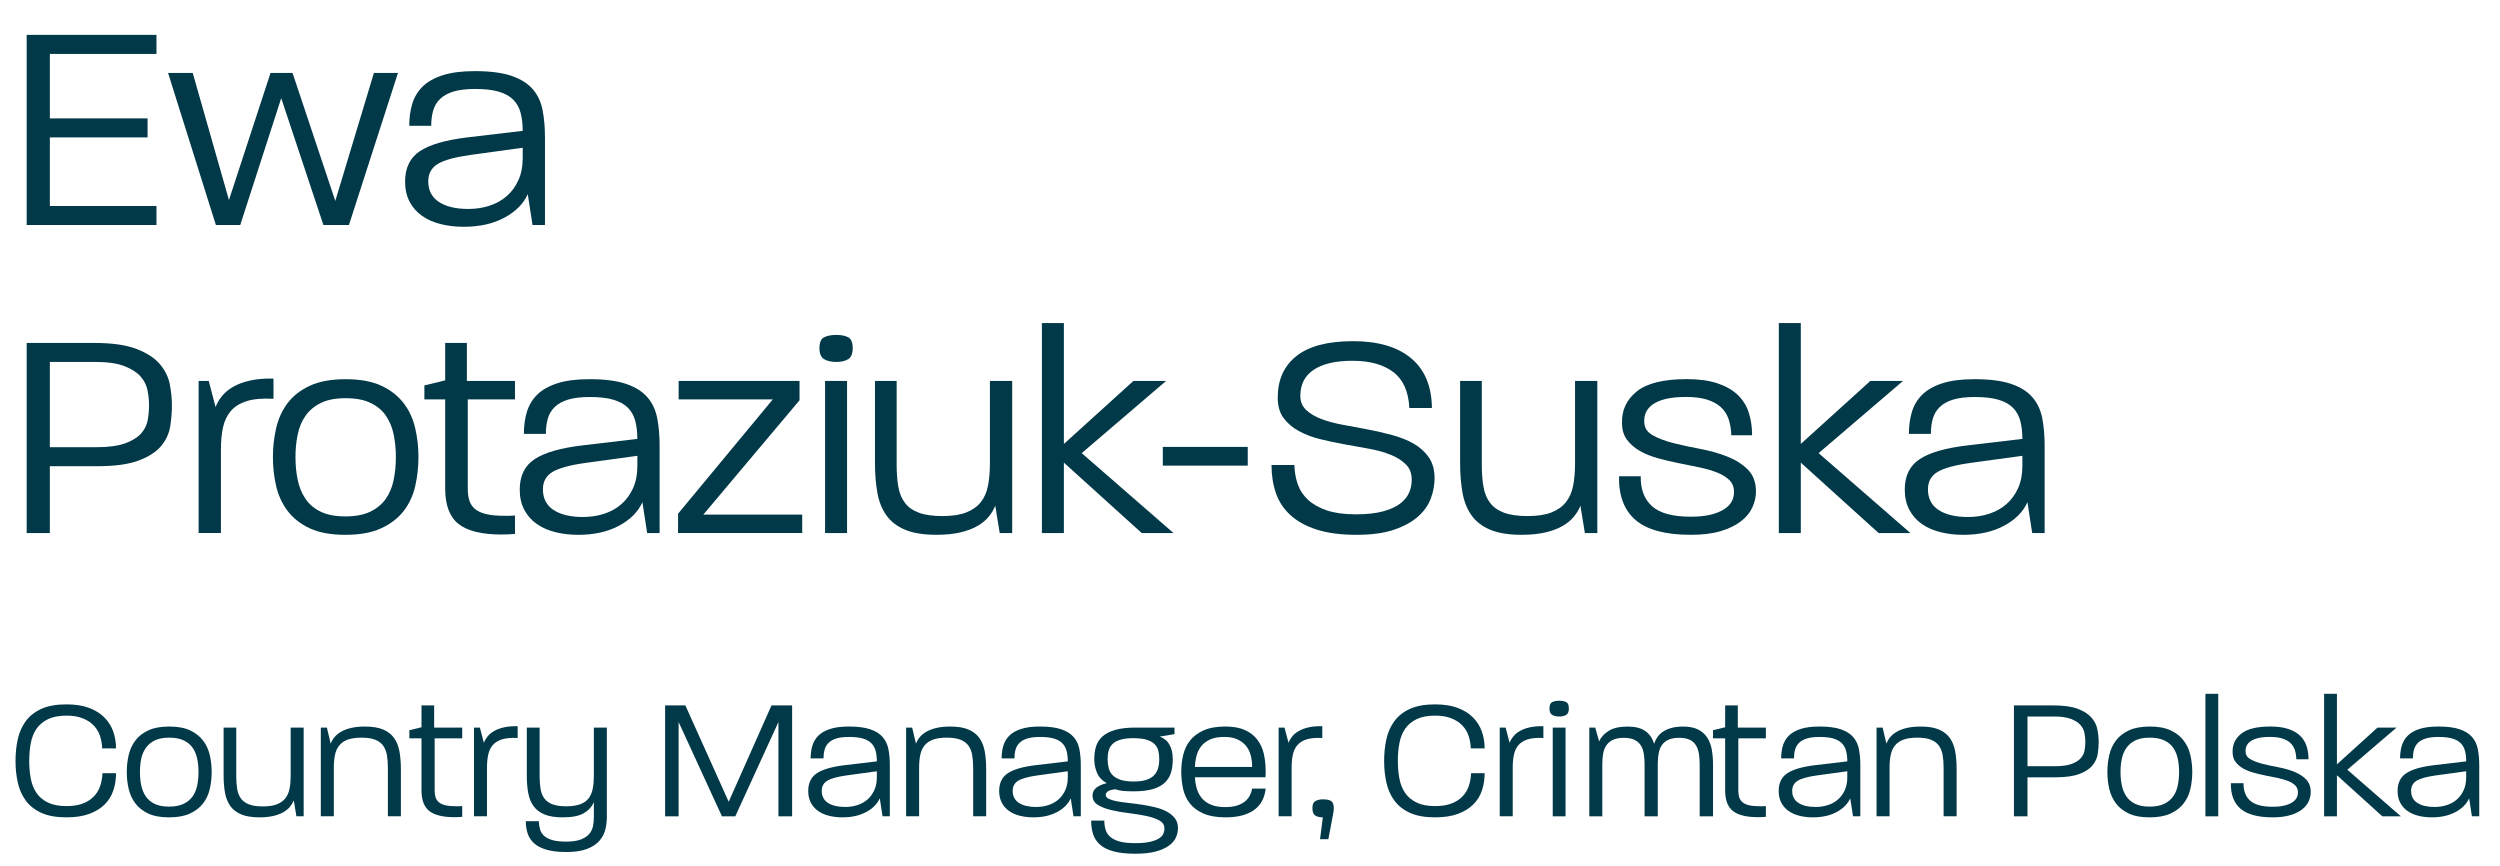 <?xml version="1.0" encoding="utf-8"?>
<!-- Generator: Adobe Illustrator 15.0.0, SVG Export Plug-In . SVG Version: 6.00 Build 0)  -->
<!DOCTYPE svg PUBLIC "-//W3C//DTD SVG 1.1//EN" "http://www.w3.org/Graphics/SVG/1.1/DTD/svg11.dtd">
<svg version="1.1" id="Warstwa_1" xmlns="http://www.w3.org/2000/svg" xmlns:xlink="http://www.w3.org/1999/xlink" x="0px" y="0px"
	 width="303px" height="105px" viewBox="0 0 303 105" enable-background="new 0 0 303 105" xml:space="preserve">
<g>
	<path fill="#013948" d="M3.233,27.27V4.229h15.731v2.304H6.041v7.813h11.844v2.304H6.041v8.316h12.924v2.304H3.233z"/>
	<path fill="#013948" d="M42.292,27.27h-3.096l-5.112-15.372L29.117,27.27h-2.952L20.369,8.838h2.988l4.392,15.407l5.04-15.407
		h2.664l5.185,15.516l4.68-15.516h2.916L42.292,27.27z"/>
	<path fill="#013948" d="M64.541,27.27l-0.575-3.744c-0.504,1.152-1.44,2.101-2.809,2.844c-1.368,0.744-3.023,1.116-4.968,1.116
		c-0.984,0-1.908-0.107-2.772-0.324c-0.863-0.216-1.614-0.545-2.25-0.989c-0.636-0.444-1.14-1.014-1.512-1.71
		c-0.372-0.696-0.558-1.513-0.558-2.448c0-1.68,0.605-2.916,1.817-3.708s3.126-1.344,5.742-1.656l6.696-0.792
		c0-0.815-0.084-1.542-0.252-2.178c-0.168-0.636-0.468-1.17-0.9-1.603c-0.432-0.432-1.021-0.756-1.764-0.972
		c-0.744-0.216-1.692-0.324-2.844-0.324c-1.057,0-1.927,0.103-2.61,0.307s-1.23,0.504-1.638,0.899
		c-0.408,0.396-0.69,0.87-0.847,1.422c-0.156,0.553-0.233,1.165-0.233,1.836H49.6c0-0.959,0.12-1.841,0.36-2.646
		c0.239-0.804,0.653-1.5,1.241-2.088c0.588-0.588,1.398-1.05,2.431-1.386c1.031-0.336,2.34-0.505,3.924-0.505
		c1.848,0,3.33,0.192,4.446,0.576c1.115,0.385,1.974,0.925,2.573,1.62c0.6,0.696,0.996,1.543,1.188,2.538
		c0.191,0.996,0.288,2.106,0.288,3.33V27.27H64.541z M63.353,17.909l-6.3,0.864c-1.896,0.265-3.229,0.63-3.996,1.098
		c-0.769,0.469-1.152,1.171-1.152,2.106c0,1.104,0.433,1.938,1.296,2.502c0.864,0.564,2.053,0.846,3.564,0.846
		c0.912,0,1.77-0.131,2.574-0.396c0.804-0.264,1.499-0.653,2.088-1.17c0.588-0.516,1.056-1.158,1.403-1.926
		c0.348-0.769,0.522-1.656,0.522-2.664L63.353,17.909L63.353,17.909z"/>
</g>
<g>
	<path fill="#013948" d="M20.836,49.124c0,0.792-0.066,1.627-0.198,2.503c-0.132,0.876-0.492,1.674-1.08,2.395
		c-0.588,0.72-1.493,1.313-2.718,1.781c-1.224,0.469-2.916,0.702-5.076,0.702H6.041v8.101H3.233V41.565h8.208
		c2.159,0,3.869,0.246,5.13,0.738c1.26,0.492,2.201,1.11,2.826,1.854c0.623,0.744,1.02,1.561,1.188,2.448
		C20.752,47.493,20.836,48.332,20.836,49.124z M18.065,49.124c0-0.575-0.061-1.175-0.181-1.8c-0.12-0.624-0.402-1.188-0.846-1.691
		c-0.444-0.504-1.098-0.924-1.962-1.261c-0.864-0.335-2.028-0.504-3.492-0.504H6.041V54.2h5.652c1.463,0,2.621-0.155,3.474-0.468
		c0.852-0.313,1.494-0.709,1.926-1.188c0.433-0.48,0.702-1.026,0.811-1.639C18.01,50.295,18.065,49.7,18.065,49.124z"/>
	<path fill="#013948" d="M29.89,48.62c-0.828,0.265-1.471,0.666-1.926,1.206c-0.457,0.54-0.769,1.201-0.937,1.98
		c-0.168,0.78-0.252,1.674-0.252,2.682v10.115h-2.7V46.173H25.3l0.827,3.168c0.168-0.456,0.426-0.9,0.774-1.332
		c0.348-0.433,0.804-0.811,1.368-1.135c0.563-0.323,1.247-0.575,2.052-0.756c0.804-0.18,1.746-0.257,2.826-0.233v2.447
		C31.803,48.261,30.718,48.356,29.89,48.62z"/>
	<path fill="#013948" d="M50.716,55.389c0,1.225-0.132,2.406-0.396,3.547c-0.264,1.14-0.731,2.142-1.403,3.006
		c-0.673,0.863-1.578,1.561-2.718,2.088c-1.141,0.527-2.587,0.791-4.339,0.791s-3.191-0.264-4.319-0.791
		c-1.129-0.527-2.022-1.229-2.683-2.105s-1.122-1.878-1.386-3.007c-0.265-1.127-0.396-2.304-0.396-3.526
		c0-1.201,0.131-2.371,0.396-3.511c0.264-1.14,0.726-2.148,1.386-3.024c0.66-0.876,1.561-1.578,2.7-2.106
		c1.14-0.527,2.586-0.792,4.338-0.792s3.192,0.265,4.32,0.792c1.128,0.528,2.027,1.23,2.7,2.106c0.672,0.876,1.14,1.885,1.403,3.024
		C50.584,53.02,50.716,54.188,50.716,55.389z M47.98,55.389c0-0.959-0.09-1.871-0.27-2.736c-0.181-0.864-0.492-1.62-0.937-2.268
		c-0.444-0.648-1.062-1.164-1.854-1.548c-0.792-0.384-1.8-0.576-3.024-0.576s-2.227,0.192-3.006,0.576
		c-0.78,0.384-1.398,0.899-1.854,1.548c-0.456,0.647-0.774,1.403-0.954,2.268c-0.181,0.865-0.271,1.777-0.271,2.736
		c0,0.984,0.09,1.908,0.271,2.771c0.18,0.863,0.491,1.627,0.936,2.285c0.444,0.66,1.056,1.184,1.836,1.566s1.782,0.576,3.006,0.576
		c1.225,0,2.232-0.191,3.024-0.576c0.792-0.384,1.416-0.9,1.872-1.548c0.455-0.647,0.773-1.409,0.954-2.286
		C47.89,57.303,47.98,56.373,47.98,55.389z"/>
	<path fill="#013948" d="M56.693,48.404v10.8c0,0.575,0.065,1.067,0.197,1.478c0.132,0.408,0.366,0.75,0.702,1.024
		c0.336,0.276,0.792,0.479,1.368,0.612c0.576,0.132,1.308,0.197,2.196,0.197c0.191,0,0.39,0,0.594,0
		c0.203,0,0.426-0.012,0.666-0.035v2.231c-0.288,0.022-0.564,0.041-0.828,0.054c-0.265,0.012-0.528,0.019-0.792,0.019
		c-2.4,0-4.14-0.427-5.22-1.277s-1.62-2.286-1.62-4.303v-10.8h-2.521v-1.691l2.521-0.612v-4.536h2.628v4.608h5.832v2.231H56.693z"/>
	<path fill="#013948" d="M78.436,64.604l-0.575-3.744c-0.504,1.152-1.44,2.102-2.809,2.845c-1.368,0.744-3.023,1.116-4.968,1.116
		c-0.984,0-1.908-0.107-2.772-0.324c-0.863-0.217-1.614-0.545-2.25-0.989s-1.14-1.014-1.512-1.71
		c-0.372-0.695-0.558-1.513-0.558-2.447c0-1.681,0.605-2.916,1.817-3.709c1.212-0.791,3.126-1.344,5.742-1.656l6.696-0.791
		c0-0.815-0.084-1.542-0.252-2.178c-0.168-0.636-0.468-1.17-0.9-1.603c-0.432-0.432-1.021-0.756-1.764-0.972
		c-0.744-0.216-1.692-0.324-2.844-0.324c-1.057,0-1.927,0.103-2.61,0.307s-1.23,0.504-1.638,0.899
		c-0.408,0.396-0.69,0.87-0.847,1.422c-0.156,0.553-0.233,1.165-0.233,1.836h-2.664c0-0.959,0.12-1.841,0.36-2.646
		c0.239-0.804,0.653-1.5,1.241-2.088c0.588-0.588,1.398-1.05,2.431-1.386c1.031-0.336,2.34-0.505,3.924-0.505
		c1.848,0,3.33,0.192,4.446,0.576c1.115,0.385,1.974,0.925,2.573,1.62c0.6,0.696,0.996,1.543,1.188,2.538
		c0.191,0.996,0.288,2.106,0.288,3.331v10.584H78.436L78.436,64.604z M77.249,55.244l-6.3,0.863
		c-1.896,0.266-3.229,0.631-3.996,1.099c-0.769,0.469-1.152,1.171-1.152,2.106c0,1.104,0.433,1.938,1.296,2.502
		c0.864,0.563,2.053,0.846,3.564,0.846c0.912,0,1.77-0.131,2.574-0.396c0.804-0.264,1.499-0.652,2.088-1.17
		c0.588-0.516,1.056-1.158,1.403-1.926c0.348-0.77,0.522-1.656,0.522-2.664L77.249,55.244L77.249,55.244z"/>
	<path fill="#013948" d="M82.18,64.604v-2.34l11.484-13.86H82.252v-2.231h14.652v2.34L85.241,62.372h11.987v2.231H82.18z"/>
	<path fill="#013948" d="M103.348,42.213c0,0.647-0.18,1.086-0.54,1.313c-0.359,0.229-0.84,0.342-1.439,0.342
		c-0.624,0-1.122-0.113-1.494-0.342c-0.372-0.228-0.558-0.666-0.558-1.313c0-0.696,0.186-1.14,0.558-1.332
		c0.372-0.192,0.87-0.288,1.494-0.288c0.6,0,1.08,0.096,1.439,0.288C103.168,41.073,103.348,41.517,103.348,42.213z M100,64.604
		V46.173h2.664v18.433H100V64.604z"/>
	<path fill="#013948" d="M121.167,64.604l-0.54-3.312c-0.192,0.479-0.463,0.931-0.811,1.351s-0.804,0.791-1.367,1.115
		c-0.564,0.323-1.255,0.582-2.07,0.773c-0.816,0.191-1.776,0.287-2.88,0.287c-1.561,0-2.826-0.203-3.798-0.611
		c-0.973-0.407-1.729-0.989-2.269-1.745c-0.54-0.757-0.906-1.675-1.098-2.755c-0.192-1.079-0.288-2.279-0.288-3.6v-9.937h2.628
		v10.151c0,0.984,0.065,1.865,0.198,2.646c0.132,0.78,0.396,1.435,0.792,1.962c0.396,0.528,0.96,0.932,1.691,1.207
		c0.732,0.275,1.687,0.413,2.862,0.413c1.175,0,2.136-0.146,2.88-0.433c0.744-0.288,1.332-0.701,1.765-1.241
		c0.432-0.54,0.726-1.206,0.882-1.998c0.155-0.792,0.233-1.692,0.233-2.7V46.173h2.7v18.433h-1.51V64.604z"/>
	<path fill="#013948" d="M138.375,64.604l-9.432-8.531v8.531h-2.664V39.152h2.664v14.653l8.424-7.633h3.96l-10.224,8.748
		l11.124,9.684H138.375z"/>
	<path fill="#013948" d="M140.931,56.434v-2.27h10.296v2.27H140.931z"/>
	<path fill="#013948" d="M173.871,57.98c0,0.791-0.15,1.597-0.45,2.412s-0.81,1.547-1.53,2.195c-0.72,0.646-1.686,1.182-2.896,1.602
		s-2.742,0.631-4.59,0.631c-1.896,0-3.498-0.211-4.807-0.631s-2.371-1.002-3.187-1.746c-0.815-0.742-1.404-1.631-1.765-2.664
		c-0.359-1.03-0.539-2.172-0.539-3.42h2.771c0.022,0.842,0.162,1.621,0.414,2.341c0.252,0.721,0.672,1.351,1.26,1.891
		c0.589,0.54,1.351,0.966,2.286,1.277c0.938,0.313,2.1,0.469,3.492,0.469c1.318,0,2.418-0.12,3.294-0.36
		c0.876-0.238,1.565-0.552,2.069-0.937c0.505-0.383,0.863-0.821,1.08-1.313c0.217-0.49,0.324-0.99,0.324-1.494
		c0.023-0.791-0.197-1.428-0.666-1.907s-1.08-0.876-1.836-1.188c-0.757-0.312-1.621-0.559-2.593-0.738
		c-0.972-0.178-1.968-0.359-2.987-0.539c-1.021-0.18-2.017-0.391-2.988-0.631c-0.973-0.238-1.842-0.569-2.609-0.99
		c-0.77-0.419-1.386-0.947-1.854-1.584c-0.469-0.636-0.703-1.458-0.703-2.466c0-2.16,0.757-3.84,2.269-5.04
		c1.513-1.2,3.804-1.8,6.876-1.8c3.023,0,5.364,0.69,7.021,2.07c1.654,1.38,2.494,3.39,2.52,6.029h-2.736
		c-0.096-1.991-0.744-3.443-1.942-4.355c-1.2-0.912-2.856-1.368-4.968-1.368c-2.018,0-3.57,0.36-4.662,1.08
		c-1.094,0.72-1.639,1.776-1.639,3.168c0,0.696,0.233,1.266,0.701,1.71c0.469,0.444,1.08,0.81,1.836,1.098
		c0.756,0.288,1.627,0.521,2.61,0.702s1.979,0.366,2.987,0.558c1.009,0.192,2.004,0.421,2.988,0.685
		c0.983,0.265,1.854,0.612,2.609,1.043c0.756,0.433,1.368,0.984,1.836,1.656C173.637,56.098,173.871,56.949,173.871,57.98z"/>
	<path fill="#013948" d="M192.087,64.604l-0.54-3.312c-0.191,0.479-0.463,0.931-0.811,1.351s-0.805,0.791-1.367,1.115
		c-0.564,0.323-1.256,0.582-2.07,0.773c-0.816,0.191-1.775,0.287-2.88,0.287c-1.562,0-2.826-0.203-3.798-0.611
		c-0.973-0.407-1.729-0.989-2.27-1.745c-0.539-0.757-0.906-1.675-1.098-2.755c-0.191-1.079-0.288-2.279-0.288-3.6v-9.937h2.628
		v10.151c0,0.984,0.065,1.865,0.198,2.646c0.132,0.78,0.396,1.435,0.792,1.962c0.396,0.528,0.96,0.932,1.691,1.207
		s1.687,0.413,2.861,0.413c1.176,0,2.137-0.146,2.881-0.433c0.744-0.288,1.332-0.701,1.765-1.241
		c0.432-0.54,0.726-1.206,0.882-1.998c0.154-0.792,0.232-1.692,0.232-2.7V46.173h2.701v18.433h-1.511V64.604z"/>
	<path fill="#013948" d="M212.823,59.564c0,0.647-0.144,1.289-0.433,1.926c-0.287,0.637-0.75,1.199-1.387,1.691
		c-0.636,0.492-1.452,0.889-2.447,1.188c-0.996,0.3-2.201,0.45-3.617,0.45c-3.072,0-5.306-0.594-6.696-1.782
		c-1.392-1.188-2.063-2.957-2.017-5.31h2.629c-0.024,1.584,0.438,2.795,1.386,3.636s2.502,1.26,4.661,1.26
		c0.984,0,1.807-0.083,2.467-0.252c0.66-0.167,1.199-0.39,1.619-0.666c0.421-0.274,0.721-0.587,0.9-0.937
		c0.18-0.348,0.271-0.701,0.271-1.063c0.022-0.6-0.15-1.092-0.521-1.477c-0.373-0.383-0.877-0.701-1.514-0.953
		s-1.355-0.463-2.16-0.631c-0.804-0.168-1.632-0.336-2.482-0.504c-0.854-0.168-1.692-0.365-2.521-0.594s-1.561-0.521-2.195-0.882
		c-0.637-0.36-1.158-0.812-1.565-1.351c-0.408-0.541-0.612-1.218-0.612-2.034c-0.048-1.56,0.546-2.838,1.782-3.834
		c1.235-0.995,3.258-1.494,6.065-1.494c1.463,0,2.7,0.169,3.709,0.505c1.008,0.336,1.822,0.798,2.446,1.386
		c0.624,0.588,1.074,1.302,1.351,2.142c0.275,0.841,0.414,1.765,0.414,2.772h-2.521c-0.022-0.721-0.132-1.368-0.323-1.944
		s-0.505-1.062-0.937-1.458c-0.433-0.396-0.99-0.702-1.675-0.918s-1.529-0.324-2.537-0.324c-0.984,0-1.801,0.078-2.448,0.234
		c-0.647,0.156-1.17,0.372-1.565,0.647c-0.396,0.276-0.679,0.595-0.847,0.954c-0.168,0.36-0.239,0.756-0.216,1.188
		c0,0.696,0.342,1.236,1.025,1.62c0.685,0.385,1.523,0.702,2.521,0.954s2.076,0.485,3.24,0.701c1.163,0.217,2.25,0.522,3.258,0.919
		s1.842,0.924,2.502,1.584S212.823,58.461,212.823,59.564z"/>
	<path fill="#013948" d="M227.689,64.604l-9.432-8.531v8.531h-2.664V39.152h2.664v14.653l8.424-7.633h3.961l-10.225,8.748
		l11.124,9.684H227.689z"/>
	<path fill="#013948" d="M246.302,64.604l-0.575-3.744c-0.504,1.152-1.439,2.102-2.809,2.845c-1.368,0.744-3.023,1.116-4.968,1.116
		c-0.984,0-1.908-0.107-2.772-0.324c-0.863-0.217-1.613-0.545-2.25-0.989c-0.636-0.444-1.14-1.014-1.512-1.71
		c-0.372-0.695-0.559-1.513-0.559-2.447c0-1.681,0.605-2.916,1.817-3.709c1.212-0.791,3.126-1.344,5.742-1.656l6.696-0.791
		c0-0.815-0.084-1.542-0.252-2.178c-0.168-0.636-0.469-1.17-0.9-1.603c-0.432-0.432-1.021-0.756-1.764-0.972
		c-0.744-0.216-1.692-0.324-2.844-0.324c-1.058,0-1.928,0.103-2.61,0.307s-1.229,0.504-1.638,0.899
		c-0.408,0.396-0.69,0.87-0.848,1.422c-0.156,0.553-0.232,1.165-0.232,1.836h-2.664c0-0.959,0.119-1.841,0.359-2.646
		c0.239-0.804,0.653-1.5,1.241-2.088c0.588-0.588,1.397-1.05,2.431-1.386c1.031-0.336,2.34-0.505,3.924-0.505
		c1.849,0,3.33,0.192,4.447,0.576c1.114,0.385,1.973,0.925,2.572,1.62c0.6,0.696,0.996,1.543,1.188,2.538
		c0.191,0.996,0.289,2.106,0.289,3.331v10.584H246.302L246.302,64.604z M245.113,55.244l-6.299,0.863
		c-1.896,0.266-3.229,0.631-3.996,1.099c-0.77,0.469-1.152,1.171-1.152,2.106c0,1.104,0.434,1.938,1.296,2.502
		c0.864,0.563,2.054,0.846,3.563,0.846c0.912,0,1.771-0.131,2.574-0.396c0.805-0.264,1.5-0.652,2.088-1.17
		c0.588-0.516,1.057-1.158,1.403-1.926c0.349-0.77,0.522-1.656,0.522-2.664V55.244L245.113,55.244z"/>
</g>
<g>
	<path fill="#013948" d="M13.737,95.797c-0.217,0.651-0.566,1.219-1.05,1.701s-1.106,0.863-1.869,1.145
		c-0.763,0.281-1.684,0.42-2.762,0.42c-1.231,0-2.247-0.182-3.045-0.545c-0.798-0.365-1.428-0.861-1.89-1.492
		c-0.462-0.629-0.784-1.356-0.966-2.184c-0.183-0.826-0.273-1.701-0.273-2.625s0.091-1.799,0.273-2.625
		c0.182-0.826,0.504-1.555,0.966-2.185s1.092-1.128,1.89-1.49c0.798-0.364,1.813-0.547,3.045-0.547c1.078,0,1.995,0.146,2.751,0.431
		c0.757,0.287,1.376,0.676,1.858,1.166c0.483,0.49,0.837,1.057,1.061,1.701c0.225,0.645,0.336,1.322,0.336,2.036h-1.68
		c-0.014-0.546-0.104-1.062-0.272-1.543c-0.168-0.483-0.428-0.903-0.777-1.261c-0.351-0.356-0.795-0.641-1.334-0.851
		s-1.187-0.315-1.942-0.315c-0.91,0-1.658,0.145-2.247,0.432c-0.588,0.287-1.05,0.676-1.386,1.165s-0.566,1.071-0.692,1.743
		c-0.127,0.672-0.189,1.387-0.189,2.143s0.063,1.471,0.189,2.143s0.356,1.252,0.692,1.742s0.798,0.879,1.386,1.166
		c0.589,0.287,1.337,0.431,2.247,0.431c0.771,0,1.425-0.103,1.964-0.306c0.539-0.201,0.983-0.481,1.333-0.84
		c0.351-0.355,0.609-0.775,0.777-1.26s0.266-1.011,0.294-1.585h1.638C14.062,94.45,13.954,95.146,13.737,95.797z"/>
	<path fill="#013948" d="M25.655,93.561c0,0.715-0.077,1.403-0.231,2.068c-0.154,0.665-0.427,1.25-0.819,1.754
		s-0.92,0.91-1.585,1.219c-0.665,0.308-1.509,0.461-2.53,0.461c-1.022,0-1.862-0.153-2.521-0.461
		c-0.659-0.309-1.18-0.719-1.564-1.229c-0.384-0.511-0.654-1.097-0.809-1.754c-0.154-0.657-0.23-1.345-0.23-2.058
		c0-0.701,0.076-1.384,0.23-2.049c0.154-0.664,0.424-1.253,0.809-1.764c0.385-0.512,0.91-0.92,1.575-1.229s1.508-0.463,2.53-0.463
		c1.021,0,1.862,0.154,2.521,0.463c0.657,0.309,1.183,0.717,1.574,1.229c0.393,0.511,0.665,1.1,0.819,1.764
		C25.578,92.178,25.655,92.859,25.655,93.561z M24.058,93.561c0-0.56-0.053-1.092-0.157-1.596c-0.105-0.504-0.287-0.945-0.546-1.322
		c-0.26-0.379-0.619-0.68-1.082-0.903c-0.462-0.224-1.05-0.337-1.764-0.337c-0.714,0-1.299,0.113-1.754,0.337
		c-0.455,0.225-0.815,0.524-1.081,0.903c-0.266,0.377-0.451,0.818-0.557,1.322c-0.104,0.504-0.157,1.036-0.157,1.596
		c0,0.574,0.053,1.113,0.157,1.617c0.105,0.504,0.287,0.948,0.546,1.333c0.259,0.386,0.616,0.69,1.071,0.914
		s1.039,0.336,1.754,0.336c0.714,0,1.302-0.112,1.764-0.336s0.826-0.524,1.092-0.903c0.266-0.377,0.451-0.821,0.557-1.332
		C24.005,94.677,24.058,94.135,24.058,93.561z"/>
	<path fill="#013948" d="M35.923,98.938l-0.315-1.933c-0.112,0.28-0.27,0.542-0.473,0.787c-0.203,0.245-0.469,0.462-0.798,0.651
		c-0.329,0.188-0.731,0.339-1.207,0.451c-0.477,0.111-1.036,0.168-1.68,0.168c-0.911,0-1.649-0.119-2.216-0.357
		c-0.567-0.237-1.008-0.577-1.323-1.018c-0.314-0.441-0.528-0.978-0.641-1.607c-0.112-0.63-0.168-1.329-0.168-2.1v-5.797h1.533
		v5.922c0,0.574,0.038,1.09,0.115,1.545s0.231,0.836,0.462,1.145s0.561,0.542,0.987,0.703c0.426,0.161,0.983,0.24,1.67,0.24
		c0.686,0,1.245-0.084,1.68-0.252c0.434-0.168,0.777-0.408,1.029-0.725c0.252-0.313,0.423-0.703,0.514-1.164
		c0.092-0.463,0.137-0.988,0.137-1.576v-5.838h1.575v10.752h-0.881V98.938z"/>
	<path fill="#013948" d="M47.011,98.938v-5.859c0-0.573-0.038-1.088-0.115-1.543s-0.228-0.84-0.451-1.155
		c-0.225-0.313-0.546-0.557-0.967-0.726c-0.42-0.168-0.973-0.252-1.658-0.252c-0.687,0-1.246,0.082-1.681,0.242
		c-0.434,0.16-0.776,0.398-1.028,0.715c-0.252,0.313-0.424,0.699-0.515,1.154c-0.092,0.454-0.137,0.977-0.137,1.563v5.858h-1.575
		v-10.75h0.735l0.462,1.953c0.098-0.281,0.252-0.547,0.462-0.799s0.479-0.473,0.809-0.662c0.329-0.188,0.731-0.339,1.207-0.451
		c0.477-0.111,1.036-0.168,1.681-0.168c0.909,0,1.648,0.123,2.215,0.367c0.567,0.245,1.009,0.592,1.323,1.04
		c0.315,0.448,0.528,0.99,0.641,1.627c0.112,0.638,0.168,1.341,0.168,2.11v5.732h-1.576V98.938z"/>
	<path fill="#013948" d="M52.681,89.486v6.3c0,0.336,0.038,0.623,0.115,0.86c0.077,0.238,0.214,0.438,0.41,0.6
		c0.195,0.161,0.462,0.279,0.798,0.355c0.336,0.078,0.763,0.116,1.281,0.116c0.111,0,0.228,0,0.346,0
		c0.119,0,0.249-0.007,0.389-0.021V99c-0.168,0.014-0.329,0.023-0.482,0.031c-0.154,0.007-0.309,0.011-0.462,0.011
		c-1.4,0-2.415-0.249-3.045-0.746c-0.631-0.497-0.945-1.333-0.945-2.51v-6.3h-1.47V88.5l1.47-0.357v-2.646h1.533v2.688h3.401v1.301
		H52.681L52.681,89.486z"/>
	<path fill="#013948" d="M60.839,89.611c-0.482,0.154-0.857,0.39-1.123,0.705c-0.267,0.313-0.448,0.699-0.546,1.154
		c-0.099,0.454-0.147,0.977-0.147,1.563v5.901h-1.575v-10.75h0.714l0.483,1.848c0.098-0.266,0.248-0.524,0.451-0.776
		c0.203-0.252,0.469-0.473,0.798-0.661s0.729-0.337,1.197-0.441c0.469-0.104,1.019-0.149,1.648-0.137v1.428
		C61.956,89.402,61.323,89.459,60.839,89.611z"/>
	<path fill="#013948" d="M73.555,98.958c0,0.519-0.06,1.032-0.179,1.543s-0.356,0.974-0.714,1.386
		c-0.356,0.413-0.857,0.746-1.501,0.998c-0.645,0.252-1.491,0.379-2.541,0.379c-0.967,0-1.768-0.096-2.405-0.283
		c-0.637-0.189-1.138-0.453-1.501-0.789c-0.364-0.336-0.62-0.73-0.767-1.187c-0.147-0.455-0.221-0.948-0.221-1.479h1.575
		c0.014,0.35,0.063,0.676,0.147,0.977s0.244,0.563,0.482,0.787c0.238,0.225,0.57,0.398,0.998,0.525
		c0.427,0.125,0.99,0.188,1.69,0.188c0.714,0,1.291-0.081,1.732-0.241c0.44-0.162,0.783-0.379,1.028-0.65
		c0.245-0.273,0.406-0.586,0.483-0.936c0.077-0.351,0.115-0.722,0.115-1.113v-1.848c-0.238,0.561-0.644,1.008-1.218,1.344
		c-0.574,0.336-1.428,0.504-2.562,0.504c-0.911,0-1.649-0.119-2.216-0.356s-1.008-0.577-1.323-1.019
		c-0.314-0.44-0.528-0.977-0.641-1.606c-0.112-0.63-0.168-1.336-0.168-2.12v-5.775h1.554v5.901c0,0.574,0.039,1.088,0.116,1.543
		c0.076,0.455,0.23,0.837,0.462,1.146c0.23,0.309,0.557,0.543,0.977,0.703s0.973,0.242,1.659,0.242c0.686,0,1.249-0.082,1.69-0.242
		c0.44-0.16,0.783-0.398,1.028-0.715c0.245-0.313,0.413-0.703,0.504-1.164c0.092-0.463,0.137-0.988,0.137-1.576v-5.838h1.575v10.772
		H73.555z"/>
	<path fill="#013948" d="M94.345,98.938V87.514l-5.229,11.424H87.5l-5.25-11.424v11.424h-1.639v-13.44h2.457l5.25,11.677
		l5.188-11.677h2.499v13.44H94.345z"/>
	<path fill="#013948" d="M106.965,98.938l-0.336-2.185c-0.294,0.672-0.84,1.226-1.639,1.658c-0.798,0.435-1.764,0.651-2.897,0.651
		c-0.574,0-1.113-0.063-1.617-0.189s-0.941-0.316-1.313-0.577c-0.371-0.259-0.665-0.591-0.882-0.997
		c-0.217-0.406-0.325-0.882-0.325-1.429c0-0.979,0.353-1.7,1.061-2.162c0.706-0.463,1.823-0.784,3.349-0.967l3.906-0.462
		c0-0.477-0.049-0.899-0.146-1.271c-0.099-0.369-0.273-0.683-0.525-0.935c-0.252-0.253-0.595-0.44-1.029-0.566
		c-0.434-0.126-0.986-0.188-1.658-0.188c-0.616,0-1.124,0.06-1.522,0.179c-0.399,0.119-0.718,0.294-0.956,0.524
		c-0.238,0.23-0.402,0.508-0.493,0.83c-0.092,0.321-0.137,0.678-0.137,1.07H98.25c0-0.561,0.069-1.074,0.21-1.544
		c0.14-0.469,0.381-0.875,0.725-1.218c0.343-0.344,0.815-0.612,1.417-0.809c0.602-0.197,1.365-0.295,2.289-0.295
		c1.078,0,1.942,0.112,2.594,0.336c0.65,0.225,1.151,0.539,1.501,0.945c0.351,0.406,0.581,0.898,0.693,1.48
		c0.112,0.58,0.168,1.229,0.168,1.941v6.174h-0.882V98.938z M106.272,93.477l-3.675,0.504c-1.106,0.154-1.883,0.367-2.331,0.642
		c-0.448,0.272-0.672,0.683-0.672,1.229c0,0.644,0.252,1.131,0.756,1.459s1.197,0.494,2.079,0.494c0.532,0,1.032-0.078,1.502-0.231
		c0.469-0.153,0.874-0.382,1.218-0.683c0.343-0.302,0.615-0.676,0.818-1.123c0.203-0.449,0.305-0.967,0.305-1.555V93.477z"/>
	<path fill="#013948" d="M117.948,98.938v-5.859c0-0.573-0.038-1.088-0.115-1.543s-0.228-0.84-0.451-1.155
		c-0.225-0.313-0.546-0.557-0.967-0.726c-0.42-0.168-0.973-0.252-1.658-0.252c-0.687,0-1.246,0.082-1.681,0.242
		c-0.434,0.16-0.776,0.398-1.028,0.715c-0.252,0.313-0.424,0.699-0.515,1.154c-0.092,0.454-0.137,0.977-0.137,1.563v5.858h-1.575
		v-10.75h0.735l0.462,1.953c0.098-0.281,0.252-0.547,0.462-0.799s0.479-0.473,0.809-0.662c0.329-0.188,0.731-0.339,1.207-0.451
		c0.477-0.111,1.036-0.168,1.681-0.168c0.909,0,1.648,0.123,2.215,0.367c0.567,0.245,1.009,0.592,1.323,1.04
		c0.315,0.448,0.528,0.99,0.641,1.627c0.112,0.638,0.168,1.341,0.168,2.11v5.732h-1.576V98.938z"/>
	<path fill="#013948" d="M130.108,98.938l-0.336-2.185c-0.294,0.672-0.84,1.226-1.639,1.658c-0.798,0.435-1.764,0.651-2.897,0.651
		c-0.574,0-1.113-0.063-1.617-0.189s-0.941-0.316-1.313-0.577c-0.371-0.259-0.665-0.591-0.882-0.997
		c-0.217-0.406-0.325-0.882-0.325-1.429c0-0.979,0.353-1.7,1.061-2.162c0.706-0.463,1.823-0.784,3.349-0.967l3.906-0.462
		c0-0.477-0.049-0.899-0.146-1.271c-0.099-0.369-0.273-0.683-0.525-0.935c-0.252-0.253-0.595-0.44-1.029-0.566
		c-0.434-0.126-0.986-0.188-1.658-0.188c-0.616,0-1.124,0.06-1.522,0.179c-0.399,0.119-0.718,0.294-0.956,0.524
		c-0.238,0.23-0.402,0.508-0.493,0.83c-0.092,0.321-0.137,0.678-0.137,1.07h-1.554c0-0.561,0.069-1.074,0.21-1.544
		c0.14-0.469,0.381-0.875,0.725-1.218c0.343-0.344,0.815-0.612,1.417-0.809c0.602-0.197,1.365-0.295,2.289-0.295
		c1.078,0,1.942,0.112,2.594,0.336c0.65,0.225,1.151,0.539,1.501,0.945c0.351,0.406,0.581,0.898,0.693,1.48
		c0.112,0.58,0.168,1.229,0.168,1.941v6.174h-0.884V98.938z M129.415,93.477l-3.675,0.504c-1.106,0.154-1.883,0.367-2.331,0.642
		c-0.448,0.272-0.672,0.683-0.672,1.229c0,0.644,0.252,1.131,0.756,1.459c0.504,0.328,1.197,0.494,2.079,0.494
		c0.532,0,1.032-0.078,1.502-0.231c0.469-0.153,0.874-0.382,1.218-0.683c0.343-0.302,0.615-0.676,0.818-1.123
		c0.203-0.449,0.305-0.967,0.305-1.555V93.477L129.415,93.477z"/>
	<path fill="#013948" d="M142.77,100.364c0,0.378-0.081,0.753-0.242,1.124c-0.161,0.369-0.44,0.703-0.84,0.996
		c-0.398,0.295-0.931,0.533-1.596,0.715c-0.665,0.182-1.502,0.273-2.51,0.273c-1.05,0-1.922-0.096-2.614-0.283
		c-0.693-0.189-1.239-0.459-1.638-0.81s-0.68-0.771-0.841-1.261c-0.161-0.49-0.241-1.043-0.241-1.658h1.596
		c0,0.405,0.053,0.775,0.158,1.112c0.104,0.336,0.294,0.622,0.566,0.86c0.273,0.238,0.651,0.424,1.134,0.558
		c0.483,0.133,1.109,0.198,1.88,0.198c0.728,0,1.323-0.053,1.785-0.156c0.462-0.105,0.826-0.241,1.092-0.409
		c0.266-0.169,0.444-0.356,0.535-0.567c0.092-0.209,0.137-0.42,0.137-0.63c0-0.435-0.213-0.767-0.641-0.997
		c-0.427-0.23-0.966-0.414-1.616-0.547c-0.651-0.133-1.352-0.244-2.101-0.336c-0.749-0.091-1.449-0.213-2.1-0.367
		c-0.651-0.154-1.19-0.363-1.617-0.63c-0.428-0.266-0.641-0.644-0.641-1.134c0-0.379,0.15-0.689,0.451-0.936
		c0.302-0.244,0.725-0.431,1.271-0.557c-0.574-0.322-0.969-0.746-1.187-1.271c-0.217-0.524-0.325-1.073-0.325-1.647
		c0-0.546,0.07-1.054,0.21-1.522s0.399-0.875,0.777-1.219c0.378-0.343,0.893-0.607,1.543-0.798c0.651-0.188,1.487-0.282,2.51-0.282
		h4.683v0.797l-1.784,0.295c0.531,0.195,0.927,0.527,1.187,0.998c0.259,0.469,0.388,1.053,0.388,1.752
		c0,0.574-0.066,1.097-0.199,1.564c-0.133,0.471-0.375,0.879-0.725,1.229c-0.35,0.352-0.837,0.621-1.459,0.81
		c-0.623,0.188-1.418,0.283-2.384,0.283c-0.49,0-0.913-0.017-1.271-0.052s-0.661-0.103-0.913-0.2
		c-0.49,0.057-0.809,0.151-0.956,0.284c-0.146,0.133-0.221,0.262-0.221,0.389c0,0.21,0.126,0.374,0.378,0.493
		c0.253,0.118,0.581,0.217,0.987,0.294c0.406,0.076,0.872,0.145,1.396,0.199c0.525,0.057,1.063,0.125,1.617,0.209
		c0.553,0.084,1.092,0.189,1.617,0.315c0.524,0.126,0.99,0.298,1.396,0.515c0.405,0.218,0.734,0.486,0.986,0.81
		C142.644,99.489,142.77,99.889,142.77,100.364z M140.501,91.984c0-0.362-0.039-0.699-0.115-1.008
		c-0.077-0.308-0.231-0.574-0.462-0.797c-0.231-0.225-0.55-0.4-0.956-0.525c-0.406-0.127-0.938-0.188-1.596-0.188
		c-0.63,0-1.148,0.06-1.554,0.179c-0.406,0.119-0.725,0.287-0.956,0.504c-0.23,0.218-0.392,0.482-0.482,0.799
		c-0.092,0.313-0.137,0.66-0.137,1.039c0,0.393,0.042,0.756,0.126,1.092s0.241,0.623,0.473,0.861
		c0.23,0.237,0.549,0.428,0.955,0.566c0.406,0.139,0.938,0.21,1.597,0.21c0.63,0,1.145-0.065,1.543-0.2
		c0.399-0.133,0.714-0.32,0.945-0.565c0.23-0.245,0.392-0.532,0.482-0.861C140.454,92.76,140.501,92.393,140.501,91.984z"/>
	<path fill="#013948" d="M153.396,95.576c-0.043,0.462-0.158,0.902-0.348,1.322c-0.188,0.42-0.473,0.791-0.851,1.113
		c-0.377,0.322-0.868,0.577-1.469,0.768c-0.603,0.188-1.33,0.283-2.184,0.283c-1.093,0-1.988-0.154-2.688-0.463
		c-0.7-0.308-1.249-0.718-1.648-1.229c-0.399-0.512-0.672-1.104-0.819-1.773c-0.146-0.673-0.22-1.373-0.22-2.102
		c0-0.686,0.08-1.357,0.241-2.016c0.161-0.66,0.44-1.239,0.84-1.744c0.4-0.504,0.945-0.908,1.638-1.217
		c0.693-0.309,1.571-0.463,2.636-0.463c0.938,0,1.719,0.141,2.342,0.42c0.623,0.28,1.123,0.662,1.5,1.146
		c0.378,0.483,0.645,1.05,0.799,1.701c0.152,0.649,0.23,1.348,0.23,2.089c0,0.154,0,0.287,0,0.398c0,0.112-0.008,0.246-0.021,0.399
		h-8.547c0.028,0.532,0.112,1.019,0.252,1.459c0.141,0.44,0.357,0.822,0.651,1.146c0.294,0.322,0.665,0.569,1.113,0.744
		c0.447,0.176,1.001,0.264,1.659,0.264c0.56,0,1.035-0.063,1.428-0.188c0.392-0.126,0.714-0.294,0.966-0.504
		s0.448-0.452,0.588-0.726c0.14-0.272,0.231-0.549,0.273-0.829L153.396,95.576L153.396,95.576z M151.758,92.951
		c0-0.518-0.06-0.997-0.179-1.438s-0.315-0.822-0.588-1.146c-0.273-0.321-0.623-0.577-1.05-0.767
		c-0.428-0.188-0.942-0.283-1.544-0.283c-0.686,0-1.253,0.099-1.701,0.293c-0.448,0.197-0.809,0.463-1.081,0.799
		c-0.273,0.336-0.47,0.725-0.588,1.166c-0.119,0.439-0.186,0.898-0.2,1.375H151.758z"/>
	<path fill="#013948" d="M158.361,89.611c-0.482,0.154-0.857,0.39-1.123,0.705c-0.268,0.313-0.448,0.699-0.547,1.154
		c-0.099,0.454-0.146,0.977-0.146,1.563v5.901h-1.574v-10.75h0.713l0.483,1.848c0.099-0.266,0.248-0.524,0.451-0.776
		c0.202-0.252,0.469-0.473,0.798-0.661s0.729-0.337,1.197-0.441s1.019-0.149,1.648-0.137v1.428
		C159.479,89.402,158.846,89.459,158.361,89.611z"/>
	<path fill="#013948" d="M160.367,96.879c0.63,0,1.02,0.145,1.165,0.43c0.147,0.287,0.165,0.719,0.053,1.293l-0.588,3.107h-1.009
		l0.337-2.646c-0.378,0-0.683-0.072-0.914-0.221c-0.229-0.146-0.347-0.443-0.347-0.893c0-0.434,0.123-0.721,0.367-0.86
		C159.678,96.95,159.988,96.879,160.367,96.879z"/>
	<path fill="#013948" d="M179.613,95.797c-0.217,0.651-0.566,1.219-1.051,1.701c-0.483,0.482-1.105,0.863-1.869,1.145
		c-0.762,0.281-1.684,0.42-2.762,0.42c-1.23,0-2.246-0.182-3.045-0.545c-0.798-0.365-1.428-0.861-1.89-1.492
		c-0.462-0.629-0.784-1.356-0.966-2.184c-0.184-0.826-0.273-1.701-0.273-2.625s0.092-1.799,0.273-2.625s0.504-1.555,0.966-2.185
		s1.092-1.128,1.89-1.49c0.799-0.364,1.813-0.547,3.045-0.547c1.078,0,1.995,0.146,2.752,0.431c0.756,0.287,1.375,0.676,1.857,1.166
		s0.837,1.057,1.061,1.701c0.226,0.645,0.336,1.322,0.336,2.036h-1.68c-0.014-0.546-0.104-1.062-0.271-1.543
		c-0.168-0.483-0.428-0.903-0.777-1.261c-0.352-0.356-0.795-0.641-1.334-0.851s-1.188-0.315-1.941-0.315
		c-0.91,0-1.658,0.145-2.248,0.432c-0.588,0.287-1.049,0.676-1.386,1.165c-0.336,0.489-0.565,1.071-0.692,1.743
		s-0.188,1.387-0.188,2.143s0.063,1.471,0.188,2.143c0.127,0.672,0.356,1.252,0.692,1.742c0.337,0.49,0.798,0.879,1.386,1.166
		c0.59,0.287,1.338,0.431,2.248,0.431c0.771,0,1.424-0.103,1.963-0.306c0.539-0.201,0.983-0.481,1.334-0.84
		c0.351-0.355,0.608-0.775,0.776-1.26s0.267-1.011,0.294-1.585h1.639C179.938,94.45,179.83,95.146,179.613,95.797z"/>
	<path fill="#013948" d="M185.157,89.611c-0.482,0.154-0.857,0.39-1.123,0.705c-0.267,0.313-0.448,0.699-0.546,1.154
		c-0.1,0.454-0.147,0.977-0.147,1.563v5.901h-1.575v-10.75h0.715l0.482,1.848c0.098-0.266,0.248-0.524,0.451-0.776
		s0.469-0.473,0.798-0.661s0.729-0.337,1.197-0.441c0.469-0.104,1.019-0.149,1.647-0.137v1.428
		C186.273,89.402,185.641,89.459,185.157,89.611z"/>
	<path fill="#013948" d="M190.146,85.875c0,0.378-0.105,0.633-0.315,0.766c-0.21,0.135-0.49,0.2-0.84,0.2
		c-0.364,0-0.654-0.065-0.872-0.2c-0.217-0.133-0.325-0.388-0.325-0.766c0-0.406,0.108-0.665,0.325-0.777
		c0.218-0.111,0.508-0.168,0.872-0.168c0.35,0,0.63,0.057,0.84,0.168C190.041,85.21,190.146,85.469,190.146,85.875z M188.191,98.938
		V88.186h1.555v10.752H188.191z"/>
	<path fill="#013948" d="M224.585,98.938l-0.336-2.185c-0.294,0.672-0.84,1.226-1.64,1.658c-0.797,0.435-1.764,0.651-2.896,0.651
		c-0.574,0-1.113-0.063-1.617-0.189s-0.941-0.316-1.313-0.577c-0.371-0.259-0.665-0.591-0.883-0.997
		c-0.217-0.406-0.324-0.882-0.324-1.429c0-0.979,0.354-1.7,1.061-2.162c0.706-0.463,1.823-0.784,3.35-0.967l3.906-0.462
		c0-0.477-0.05-0.899-0.146-1.271c-0.1-0.369-0.273-0.683-0.525-0.935c-0.252-0.253-0.595-0.44-1.029-0.566
		c-0.434-0.126-0.985-0.188-1.657-0.188c-0.616,0-1.124,0.06-1.522,0.179s-0.718,0.294-0.955,0.524
		c-0.238,0.23-0.402,0.508-0.494,0.83c-0.092,0.321-0.137,0.678-0.137,1.07h-1.554c0-0.561,0.069-1.074,0.21-1.544
		c0.141-0.469,0.381-0.875,0.725-1.218c0.344-0.344,0.815-0.612,1.418-0.809c0.602-0.197,1.364-0.295,2.289-0.295
		c1.077,0,1.941,0.112,2.594,0.336c0.649,0.225,1.15,0.539,1.5,0.945c0.352,0.406,0.582,0.898,0.693,1.48
		c0.112,0.58,0.168,1.229,0.168,1.941v6.174h-0.884V98.938z M223.893,93.477l-3.676,0.504c-1.105,0.154-1.883,0.367-2.33,0.642
		c-0.449,0.272-0.673,0.683-0.673,1.229c0,0.644,0.252,1.131,0.757,1.459c0.504,0.328,1.196,0.494,2.078,0.494
		c0.532,0,1.032-0.078,1.502-0.231c0.469-0.153,0.874-0.382,1.219-0.683c0.342-0.302,0.614-0.676,0.817-1.123
		c0.203-0.449,0.306-0.967,0.306-1.555V93.477L223.893,93.477z"/>
	<path fill="#013948" d="M235.566,98.938v-5.859c0-0.573-0.037-1.088-0.114-1.543s-0.228-0.84-0.451-1.155
		c-0.226-0.313-0.546-0.557-0.967-0.726c-0.421-0.168-0.974-0.252-1.658-0.252c-0.687,0-1.246,0.082-1.681,0.242
		s-0.776,0.398-1.028,0.715c-0.252,0.313-0.424,0.699-0.515,1.154c-0.092,0.454-0.137,0.977-0.137,1.563v5.858h-1.576v-10.75h0.735
		l0.462,1.953c0.098-0.281,0.252-0.547,0.463-0.799c0.209-0.252,0.479-0.473,0.809-0.662c0.328-0.188,0.73-0.339,1.207-0.451
		c0.477-0.111,1.035-0.168,1.681-0.168c0.909,0,1.647,0.123,2.216,0.367c0.566,0.245,1.008,0.592,1.322,1.04s0.527,0.99,0.641,1.627
		c0.112,0.638,0.168,1.341,0.168,2.11v5.732h-1.576V98.938z"/>
	<path fill="#013948" d="M254.361,89.906c0,0.462-0.038,0.949-0.115,1.46s-0.287,0.977-0.63,1.396
		c-0.343,0.42-0.871,0.768-1.585,1.039c-0.715,0.273-1.701,0.41-2.961,0.41h-3.34v4.725h-1.639V85.496h4.788
		c1.261,0,2.259,0.145,2.992,0.431c0.735,0.287,1.285,0.648,1.649,1.082c0.362,0.435,0.595,0.91,0.691,1.429
		C254.313,88.955,254.361,89.443,254.361,89.906z M252.745,89.906c0-0.336-0.035-0.686-0.104-1.051
		c-0.07-0.363-0.234-0.692-0.494-0.986c-0.258-0.294-0.641-0.538-1.145-0.734c-0.504-0.195-1.184-0.294-2.037-0.294h-3.232v6.026
		h3.297c0.854,0,1.529-0.092,2.025-0.271c0.497-0.182,0.871-0.414,1.123-0.693s0.41-0.6,0.473-0.955
		C252.714,90.589,252.745,90.242,252.745,89.906z"/>
	<path fill="#013948" d="M265.702,93.561c0,0.715-0.077,1.403-0.231,2.068s-0.427,1.25-0.818,1.754
		c-0.393,0.504-0.92,0.91-1.586,1.219c-0.664,0.308-1.508,0.461-2.529,0.461s-1.862-0.153-2.521-0.461
		c-0.658-0.309-1.18-0.719-1.563-1.229s-0.654-1.097-0.81-1.754c-0.153-0.657-0.229-1.345-0.229-2.058
		c0-0.701,0.076-1.384,0.229-2.049c0.154-0.664,0.424-1.253,0.81-1.764c0.385-0.512,0.909-0.92,1.575-1.229
		c0.664-0.309,1.508-0.463,2.529-0.463s1.862,0.154,2.521,0.463c0.656,0.309,1.184,0.717,1.574,1.229
		c0.393,0.511,0.664,1.1,0.818,1.764C265.625,92.178,265.702,92.859,265.702,93.561z M264.105,93.561
		c0-0.56-0.054-1.092-0.157-1.596c-0.105-0.504-0.287-0.945-0.546-1.322c-0.26-0.379-0.619-0.68-1.082-0.903
		s-1.051-0.337-1.764-0.337c-0.715,0-1.3,0.113-1.755,0.337c-0.454,0.225-0.815,0.524-1.081,0.903
		c-0.266,0.377-0.451,0.818-0.557,1.322c-0.104,0.504-0.157,1.036-0.157,1.596c0,0.574,0.054,1.113,0.157,1.617
		c0.105,0.504,0.287,0.948,0.546,1.333c0.259,0.386,0.616,0.69,1.071,0.914s1.039,0.336,1.754,0.336
		c0.714,0,1.302-0.112,1.764-0.336c0.463-0.224,0.826-0.524,1.092-0.903c0.267-0.377,0.451-0.821,0.558-1.332
		C264.053,94.677,264.105,94.135,264.105,93.561z"/>
	<path fill="#013948" d="M267.298,98.938V84.09h1.554v14.848H267.298z"/>
	<path fill="#013948" d="M280.064,95.996c0,0.379-0.084,0.753-0.252,1.124s-0.438,0.7-0.809,0.987s-0.847,0.518-1.428,0.691
		s-1.284,0.264-2.11,0.264c-1.792,0-3.094-0.348-3.905-1.039c-0.813-0.693-1.205-1.727-1.177-3.099h1.533
		c-0.015,0.925,0.255,1.632,0.81,2.121c0.553,0.49,1.459,0.733,2.719,0.733c0.574,0,1.054-0.049,1.438-0.146
		c0.386-0.098,0.699-0.228,0.944-0.389c0.244-0.161,0.42-0.343,0.525-0.546c0.104-0.203,0.156-0.41,0.156-0.62
		c0.014-0.351-0.088-0.638-0.305-0.86s-0.512-0.41-0.882-0.557c-0.371-0.146-0.791-0.27-1.261-0.367
		c-0.47-0.1-0.951-0.195-1.449-0.294c-0.496-0.099-0.986-0.214-1.469-0.347c-0.483-0.133-0.91-0.305-1.281-0.516
		c-0.371-0.209-0.676-0.473-0.913-0.787c-0.238-0.314-0.357-0.711-0.357-1.187c-0.028-0.91,0.318-1.656,1.04-2.237
		c0.721-0.58,1.9-0.871,3.538-0.871c0.854,0,1.575,0.098,2.163,0.295c0.588,0.195,1.063,0.465,1.428,0.809
		c0.365,0.343,0.627,0.76,0.788,1.249c0.16,0.489,0.241,1.028,0.241,1.616h-1.471c-0.014-0.42-0.076-0.797-0.188-1.133
		s-0.294-0.619-0.546-0.852c-0.252-0.23-0.577-0.409-0.977-0.535c-0.4-0.126-0.894-0.189-1.48-0.189
		c-0.574,0-1.05,0.047-1.428,0.138c-0.379,0.091-0.684,0.217-0.914,0.378s-0.396,0.348-0.493,0.557
		c-0.099,0.211-0.142,0.44-0.126,0.693c0,0.404,0.199,0.721,0.6,0.943c0.397,0.226,0.889,0.41,1.469,0.558
		c0.582,0.147,1.211,0.283,1.891,0.409s1.313,0.305,1.9,0.535c0.589,0.23,1.074,0.539,1.459,0.925
		C279.872,94.837,280.064,95.354,280.064,95.996z"/>
	<path fill="#013948" d="M288.738,98.938l-5.502-4.978v4.978h-1.555V84.09h1.555v8.547l4.914-4.451h2.31l-5.964,5.103l6.488,5.649
		H288.738L288.738,98.938z"/>
	<path fill="#013948" d="M299.596,98.938l-0.336-2.185c-0.294,0.672-0.84,1.226-1.639,1.658c-0.798,0.435-1.764,0.651-2.896,0.651
		c-0.574,0-1.113-0.063-1.617-0.189s-0.941-0.316-1.313-0.577c-0.371-0.259-0.665-0.591-0.882-0.997s-0.325-0.882-0.325-1.429
		c0-0.979,0.353-1.7,1.062-2.162c0.705-0.463,1.822-0.784,3.349-0.967l3.906-0.462c0-0.477-0.05-0.899-0.146-1.271
		c-0.099-0.369-0.272-0.683-0.524-0.935c-0.252-0.253-0.596-0.44-1.029-0.566s-0.986-0.188-1.658-0.188
		c-0.615,0-1.124,0.06-1.521,0.179c-0.399,0.119-0.719,0.294-0.957,0.524c-0.237,0.23-0.401,0.508-0.492,0.83
		c-0.092,0.321-0.137,0.678-0.137,1.07h-1.555c0-0.561,0.069-1.074,0.211-1.544c0.139-0.469,0.381-0.875,0.725-1.218
		c0.343-0.344,0.814-0.612,1.416-0.809c0.603-0.197,1.365-0.295,2.289-0.295c1.078,0,1.942,0.112,2.595,0.336
		c0.649,0.225,1.151,0.539,1.501,0.945c0.351,0.406,0.581,0.898,0.693,1.48c0.111,0.58,0.168,1.229,0.168,1.941v6.174h-0.885V98.938
		z M298.902,93.477l-3.676,0.504c-1.105,0.154-1.883,0.367-2.33,0.642c-0.448,0.272-0.672,0.683-0.672,1.229
		c0,0.644,0.252,1.131,0.756,1.459s1.197,0.494,2.078,0.494c0.532,0,1.032-0.078,1.502-0.231s0.875-0.382,1.219-0.683
		c0.343-0.302,0.615-0.676,0.817-1.123c0.203-0.449,0.306-0.967,0.306-1.555V93.477L298.902,93.477z"/>
	<path fill="#013948" d="M210.684,89.486v6.3c0,0.336,0.037,0.623,0.114,0.86c0.077,0.238,0.214,0.438,0.41,0.6
		c0.194,0.161,0.462,0.279,0.798,0.355c0.336,0.078,0.764,0.116,1.281,0.116c0.111,0,0.228,0,0.346,0
		c0.119,0,0.249-0.007,0.389-0.021V99c-0.168,0.014-0.328,0.023-0.481,0.031c-0.154,0.007-0.31,0.011-0.462,0.011
		c-1.4,0-2.415-0.249-3.045-0.746c-0.631-0.497-0.945-1.333-0.945-2.51v-6.3h-1.471V88.5l1.471-0.357v-2.646h1.533v2.688h3.4v1.301
		H210.684L210.684,89.486z"/>
	<path fill="#013948" d="M206,98.938v-6.321c0-0.489-0.035-0.931-0.104-1.322c-0.069-0.394-0.196-0.729-0.378-1.009
		c-0.184-0.279-0.436-0.493-0.756-0.641c-0.322-0.146-0.734-0.221-1.239-0.221c-0.519,0-0.944,0.073-1.28,0.221
		c-0.336,0.146-0.604,0.356-0.799,0.631c-0.195,0.271-0.332,0.604-0.408,0.996c-0.078,0.394-0.116,0.84-0.116,1.345v6.321h-1.597
		v-6.321c0-0.489-0.035-0.931-0.104-1.322c-0.069-0.394-0.199-0.729-0.388-1.009c-0.189-0.279-0.448-0.493-0.777-0.641
		c-0.329-0.146-0.745-0.221-1.25-0.221c-0.504,0-0.924,0.073-1.26,0.221c-0.336,0.146-0.605,0.356-0.809,0.631
		c-0.203,0.271-0.344,0.604-0.421,0.996c-0.077,0.394-0.114,0.84-0.114,1.345v6.321h-1.576V88.186h0.715l0.482,1.68
		c0.183-0.477,0.553-0.896,1.113-1.26c0.561-0.364,1.337-0.547,2.331-0.547c0.924,0,1.642,0.183,2.151,0.547
		c0.512,0.363,0.865,0.881,1.062,1.554c0.084-0.279,0.214-0.55,0.39-0.81c0.174-0.259,0.4-0.481,0.682-0.672
		c0.279-0.188,0.623-0.339,1.029-0.451c0.406-0.111,0.875-0.168,1.406-0.168c0.742,0,1.348,0.119,1.816,0.356
		s0.84,0.563,1.113,0.978c0.271,0.412,0.457,0.902,0.557,1.471c0.098,0.566,0.146,1.18,0.146,1.837v6.237H206z"/>
</g>
</svg>

